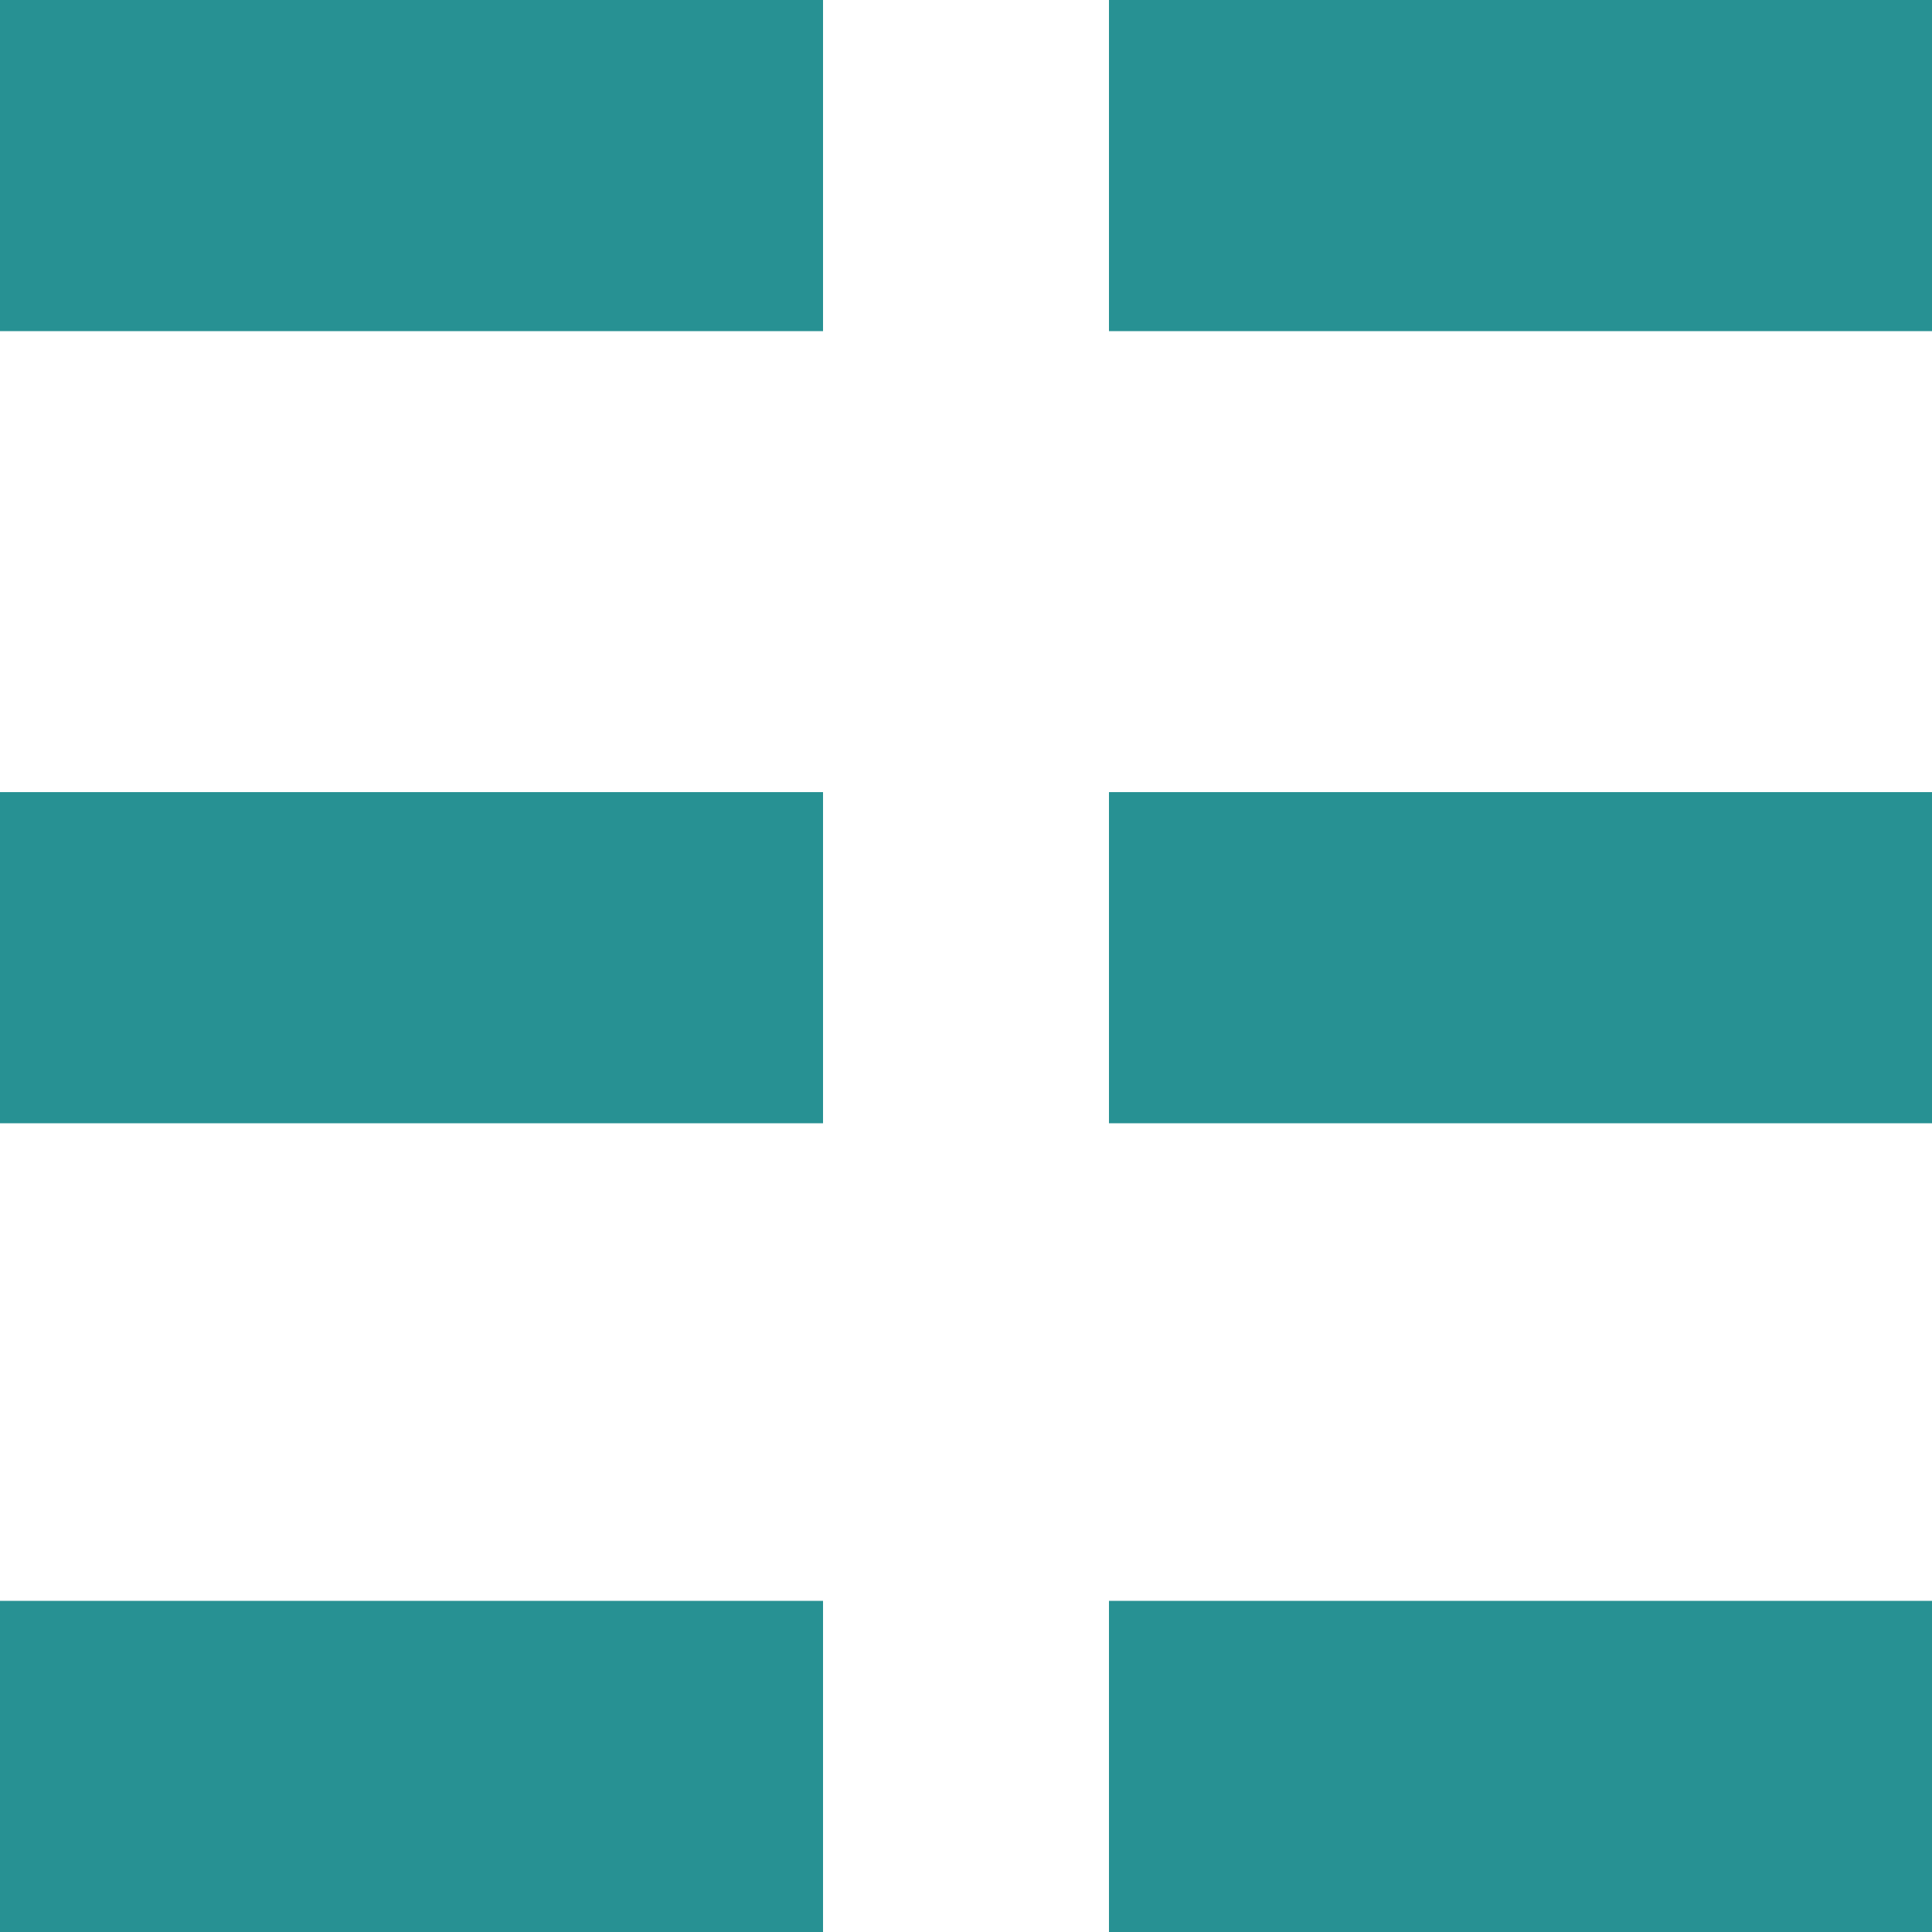 <svg xmlns="http://www.w3.org/2000/svg" version="1.1" xmlns:xlink="http://www.w3.org/1999/xlink" xmlns:svgjs="http://svgjs.dev/svgjs" width="500" height="500"><svg id="SvgjsSvg1014" data-name="Layer 1" xmlns="http://www.w3.org/2000/svg" version="1.1" viewBox="0 0 500 500">
  <defs>
    <style>
      .cls-1 {
        fill: #279193;
        stroke-width: 0px;
      }
    </style>
  </defs>
  <g>
    <rect class="cls-1" width="213" height="85.7"></rect>
    <rect class="cls-1" y="205" width="213" height="85.7"></rect>
    <rect class="cls-1" y="414.3" width="213" height="85.7"></rect>
  </g>
  <g>
    <rect class="cls-1" x="287" width="213" height="85.7"></rect>
    <rect class="cls-1" x="287" y="205" width="213" height="85.7"></rect>
    <rect class="cls-1" x="287" y="414.3" width="213" height="85.7"></rect>
  </g>
</svg><style>@media (prefers-color-scheme: light) { :root { filter: none; } }
@media (prefers-color-scheme: dark) { :root { filter: none; } }
</style></svg>